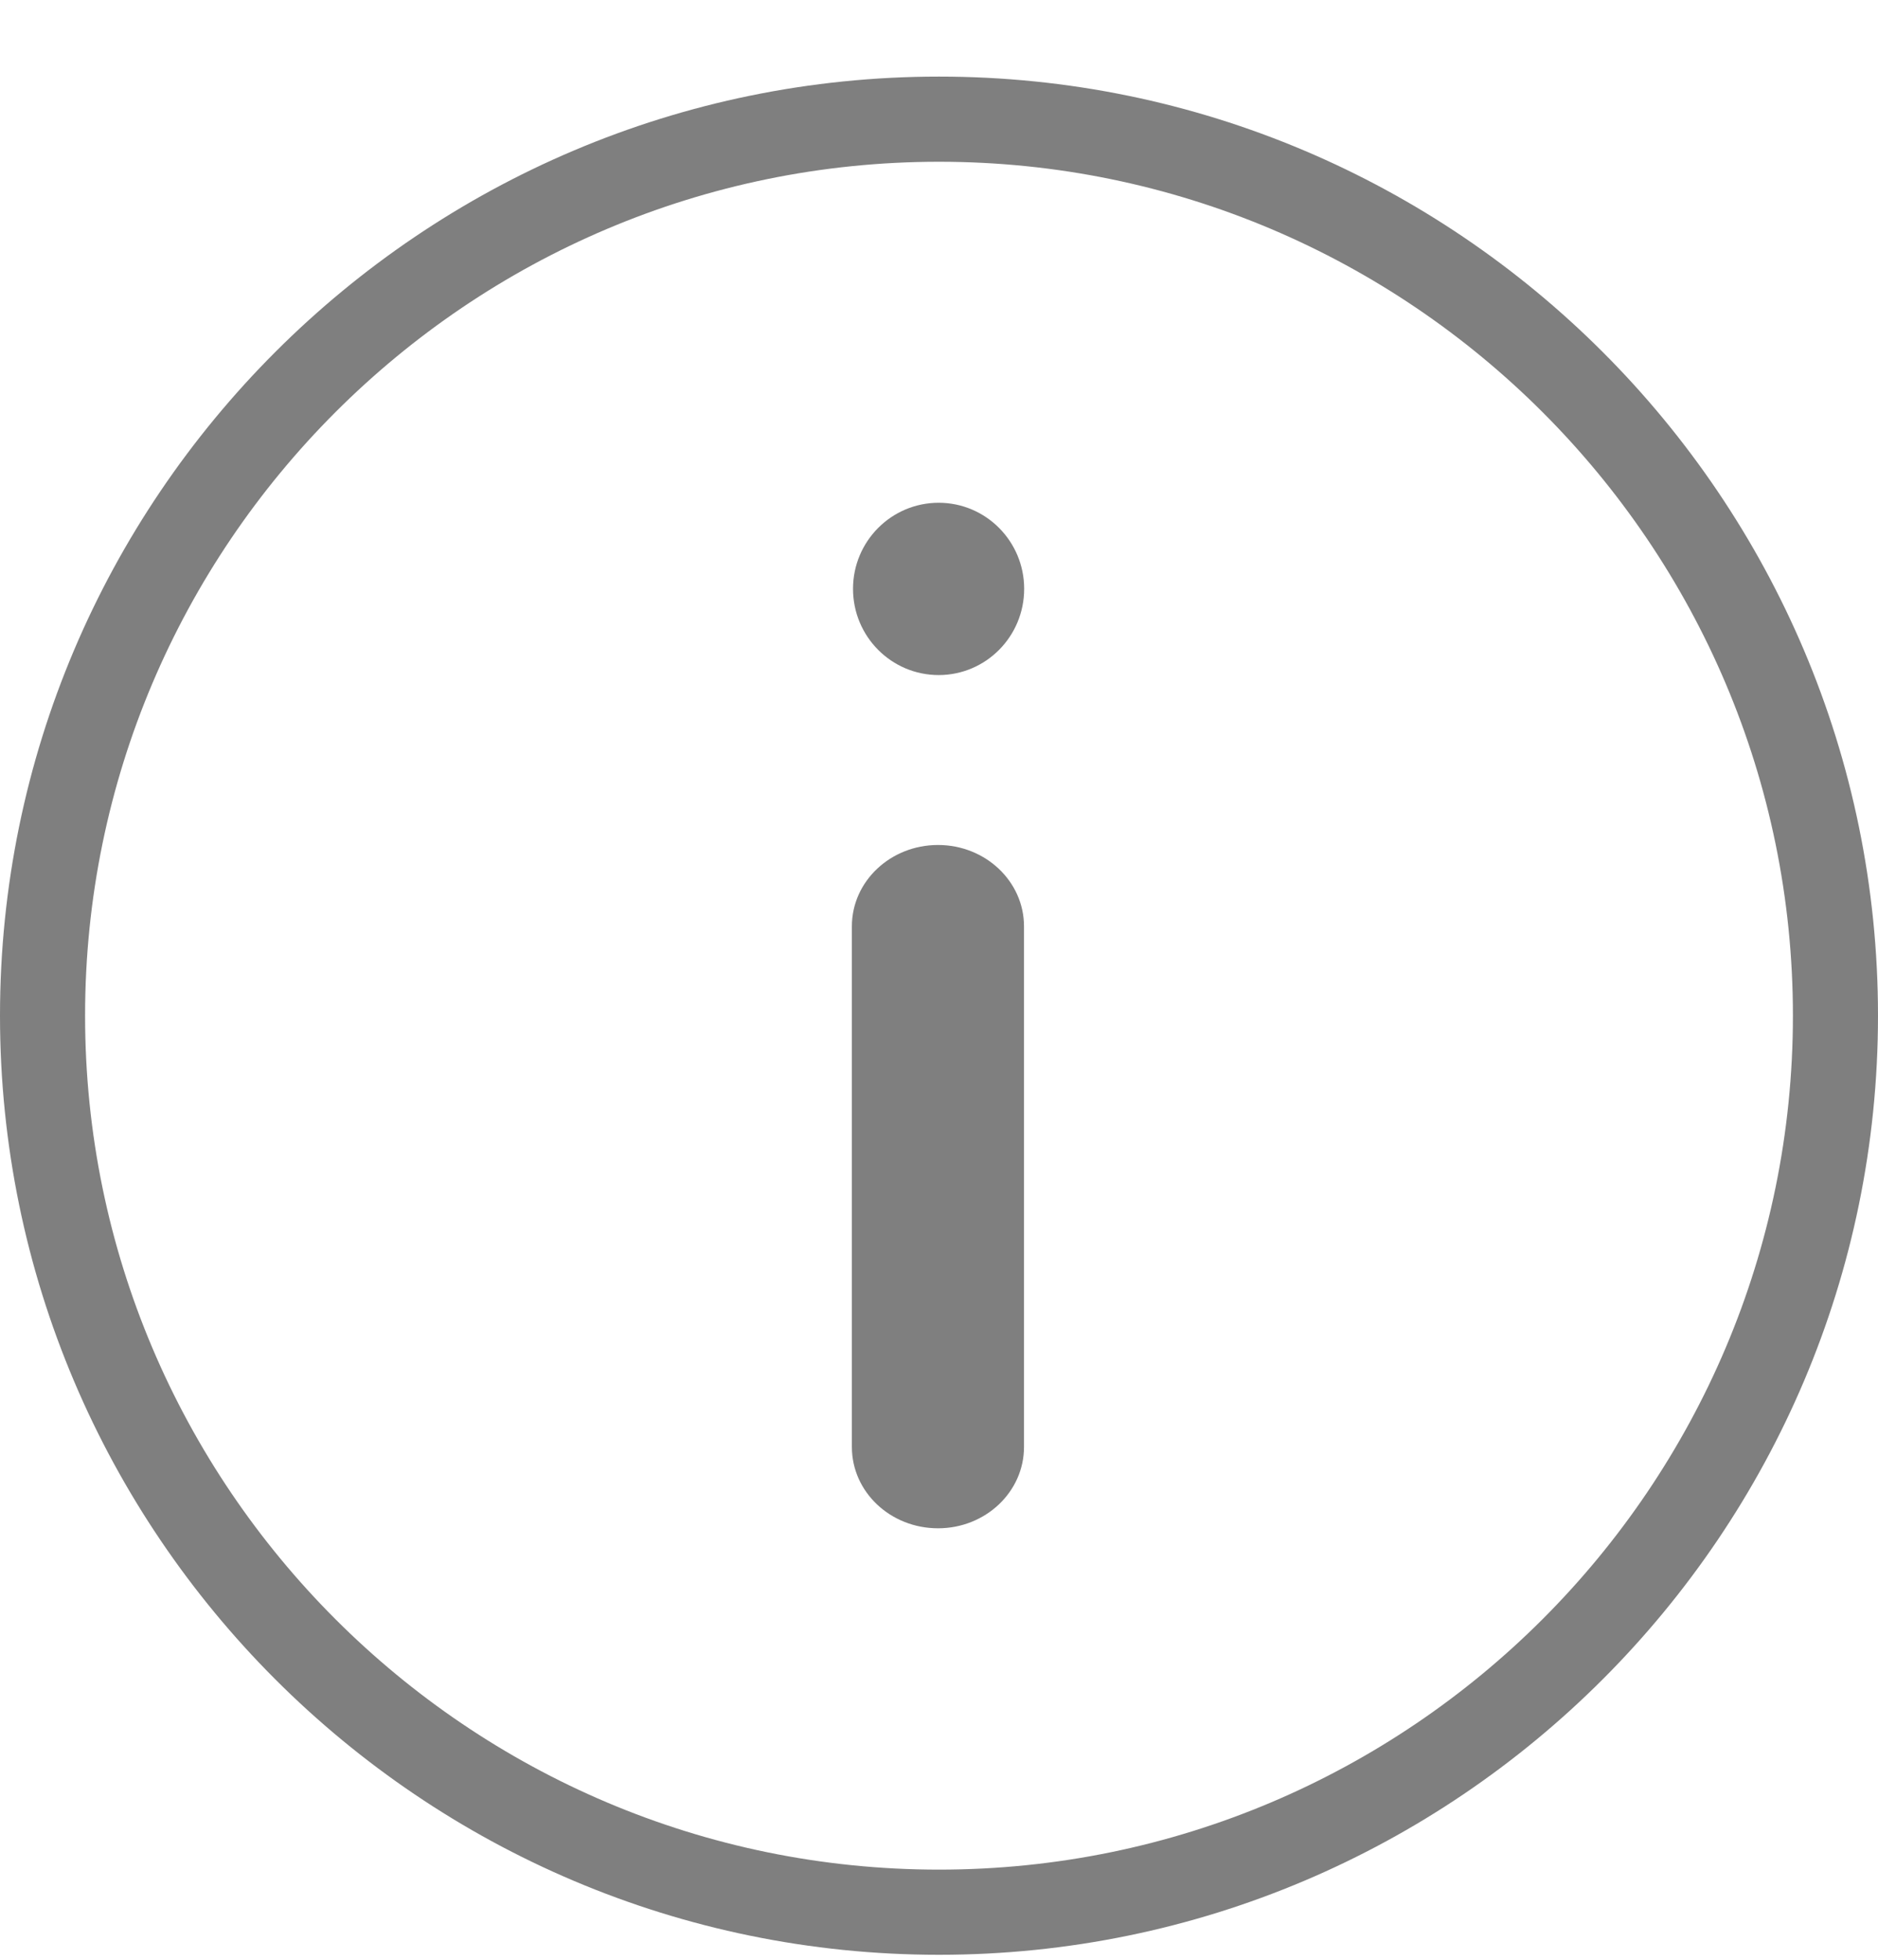 <svg width="23" height="24" viewBox="0 0 23 24" fill="none" xmlns="http://www.w3.org/2000/svg">
<path opacity="0.5" fill-rule="evenodd" clip-rule="evenodd" d="M11.5 23.939C5.159 23.939 0 18.779 0 12.438C0 6.097 5.159 0.938 11.5 0.938C17.841 0.938 23 6.097 23 12.438C23 18.779 17.841 23.939 11.5 23.939ZM11.5 1.981C5.733 1.981 1.042 6.672 1.042 12.438C1.042 18.205 5.733 22.896 11.5 22.896C17.267 22.896 21.958 18.205 21.958 12.438C21.958 6.672 17.267 1.981 11.5 1.981ZM11.496 8.267C10.917 8.267 10.447 7.795 10.447 7.211C10.447 6.629 10.917 6.157 11.496 6.157C12.074 6.157 12.543 6.629 12.543 7.211C12.543 7.795 12.074 8.267 11.496 8.267ZM11.488 10.348C12.069 10.348 12.541 10.794 12.541 11.344V17.72C12.541 18.271 12.069 18.716 11.488 18.716C10.905 18.716 10.433 18.271 10.433 17.72V11.344C10.433 10.794 10.905 10.348 11.488 10.348Z" fill="black"/>
</svg>
